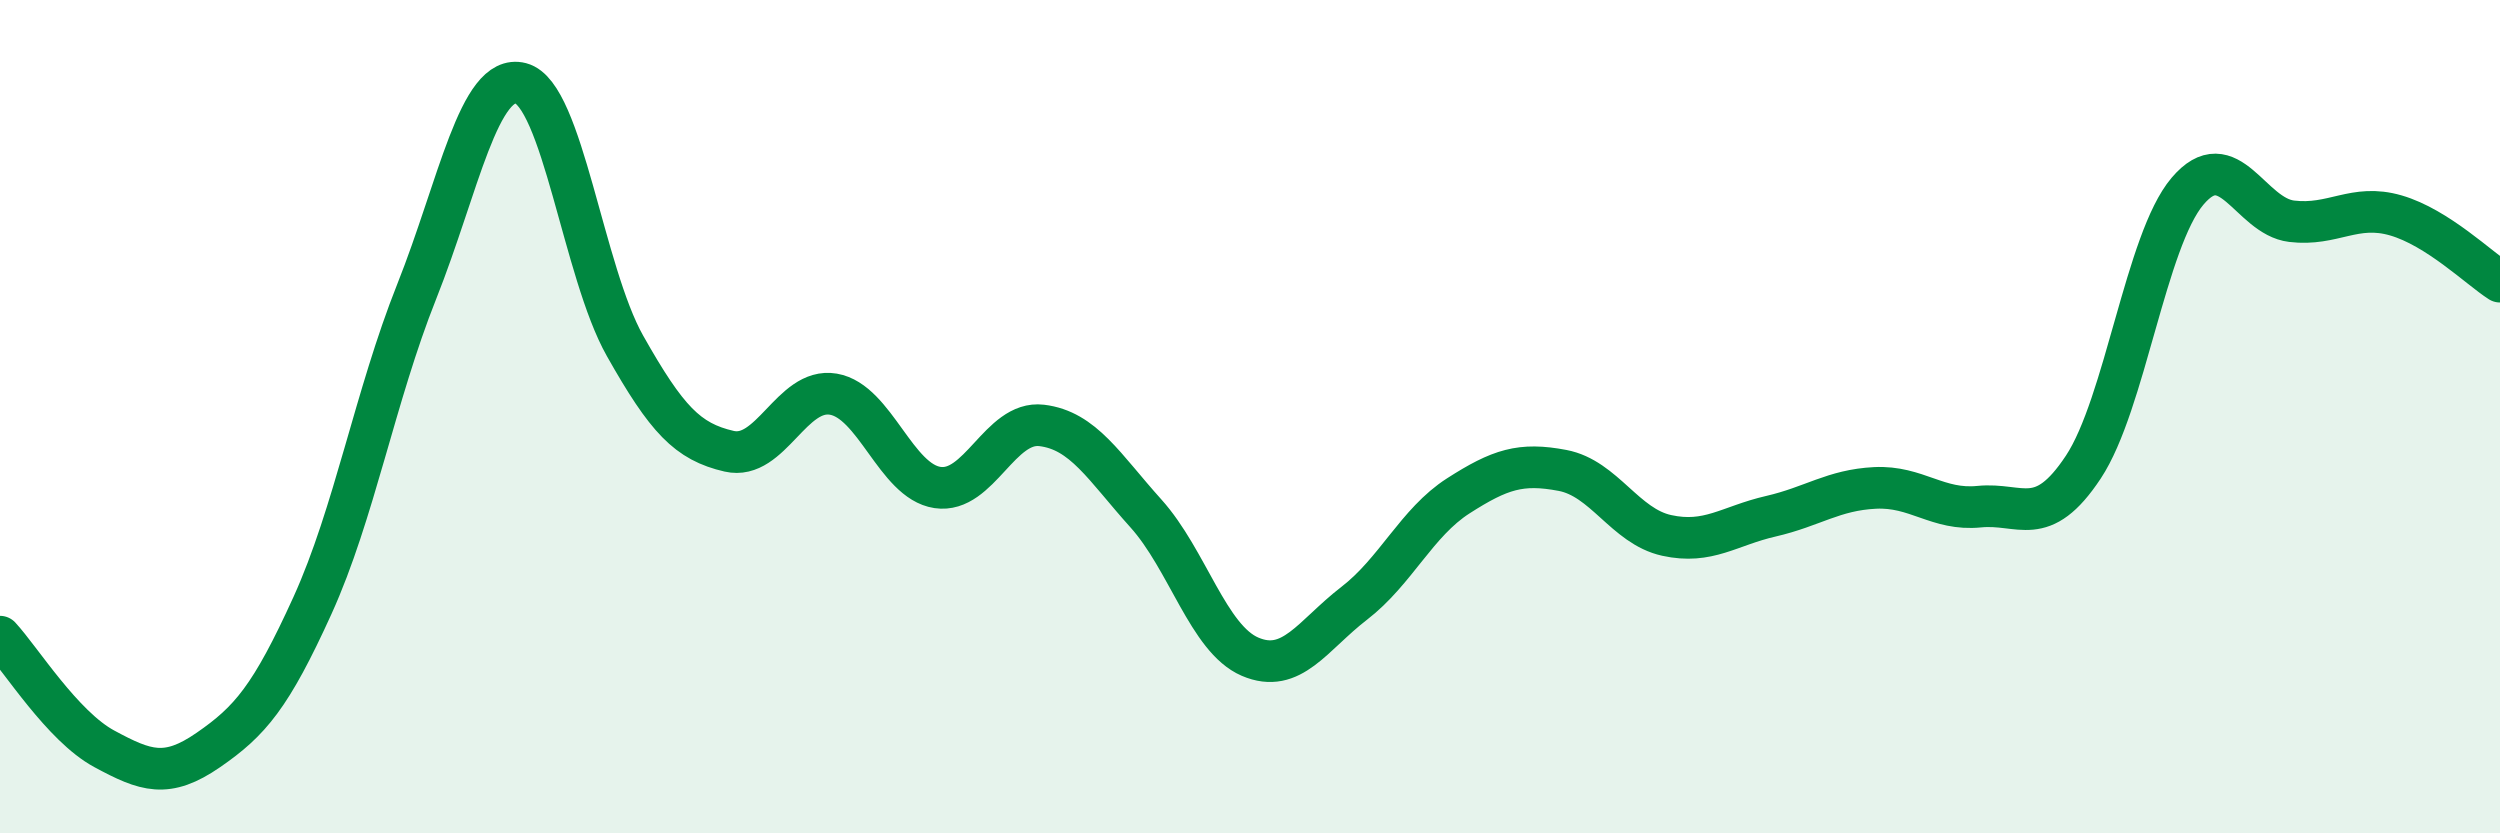 
    <svg width="60" height="20" viewBox="0 0 60 20" xmlns="http://www.w3.org/2000/svg">
      <path
        d="M 0,15.28 C 0.5,15.82 1.5,17.43 2.5,17.97 C 3.5,18.51 4,18.69 5,18 C 6,17.31 6.5,16.73 7.5,14.53 C 8.5,12.33 9,9.51 10,7 C 11,4.49 11.5,1.74 12.5,2 C 13.5,2.26 14,6.53 15,8.3 C 16,10.07 16.5,10.6 17.5,10.83 C 18.5,11.06 19,9.29 20,9.46 C 21,9.63 21.5,11.55 22.5,11.7 C 23.5,11.85 24,10.09 25,10.21 C 26,10.33 26.5,11.21 27.5,12.32 C 28.5,13.43 29,15.33 30,15.76 C 31,16.19 31.5,15.25 32.5,14.48 C 33.5,13.71 34,12.54 35,11.9 C 36,11.26 36.5,11.1 37.5,11.29 C 38.5,11.48 39,12.63 40,12.85 C 41,13.07 41.5,12.62 42.5,12.39 C 43.5,12.16 44,11.76 45,11.71 C 46,11.66 46.5,12.26 47.5,12.16 C 48.5,12.06 49,12.72 50,11.21 C 51,9.7 51.5,5.77 52.5,4.59 C 53.5,3.41 54,5.19 55,5.31 C 56,5.43 56.5,4.88 57.5,5.17 C 58.5,5.46 59.5,6.44 60,6.76L60 20L0 20Z"
        fill="#008740"
        opacity="0.1"
        stroke-linecap="round"
        stroke-linejoin="round"
      />
      <path
        d="M 0,15.28 C 0.5,15.82 1.5,17.43 2.5,17.97 C 3.5,18.51 4,18.69 5,18 C 6,17.31 6.5,16.73 7.5,14.53 C 8.5,12.33 9,9.51 10,7 C 11,4.49 11.5,1.74 12.5,2 C 13.5,2.26 14,6.53 15,8.3 C 16,10.07 16.5,10.6 17.5,10.83 C 18.5,11.06 19,9.29 20,9.46 C 21,9.63 21.5,11.55 22.5,11.7 C 23.5,11.85 24,10.09 25,10.21 C 26,10.33 26.5,11.21 27.5,12.32 C 28.5,13.43 29,15.33 30,15.76 C 31,16.19 31.5,15.25 32.5,14.48 C 33.5,13.71 34,12.54 35,11.9 C 36,11.26 36.5,11.1 37.5,11.29 C 38.5,11.48 39,12.63 40,12.85 C 41,13.07 41.5,12.62 42.5,12.39 C 43.5,12.16 44,11.76 45,11.71 C 46,11.66 46.5,12.26 47.5,12.16 C 48.5,12.06 49,12.72 50,11.21 C 51,9.7 51.5,5.77 52.5,4.59 C 53.5,3.41 54,5.19 55,5.31 C 56,5.43 56.5,4.88 57.5,5.17 C 58.5,5.46 59.5,6.44 60,6.76"
        stroke="#008740"
        stroke-width="1"
        fill="none"
        stroke-linecap="round"
        stroke-linejoin="round"
      />
    </svg>
  